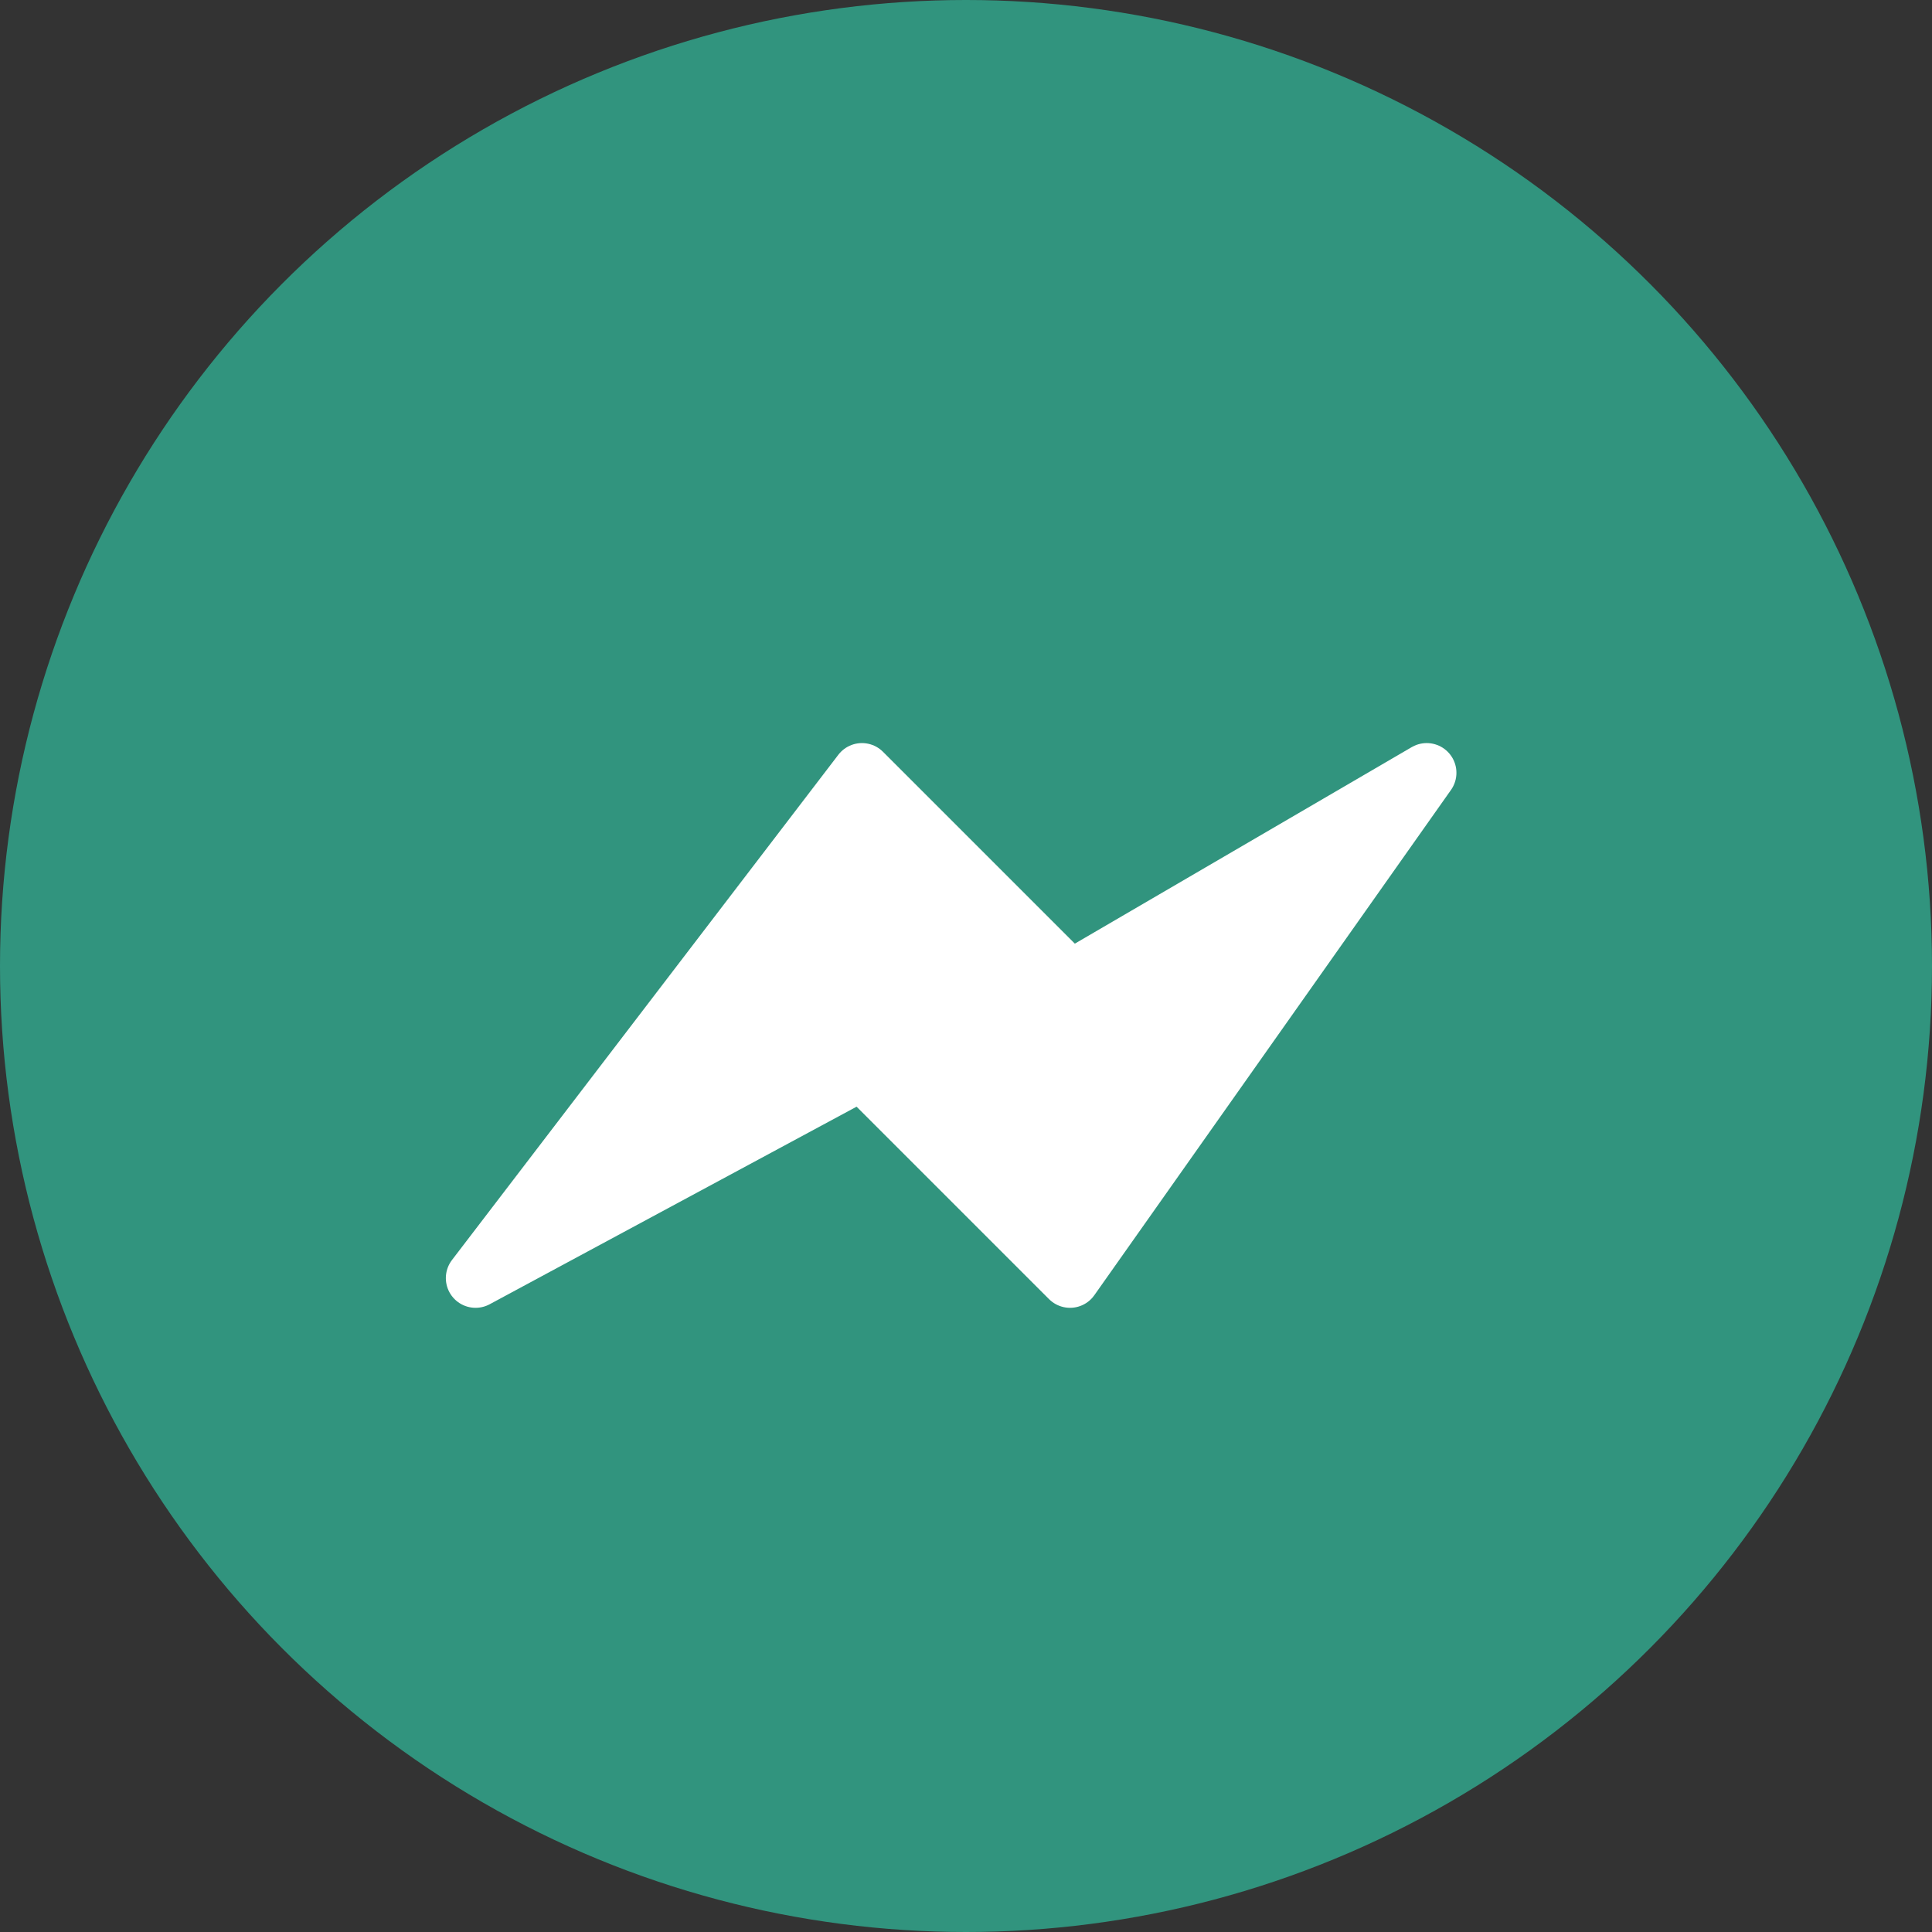 <svg width="65" height="65" viewBox="0 0 65 65" fill="none" xmlns="http://www.w3.org/2000/svg">
  <rect x="0" y="0" width="65" height="65" fill="#333333" stroke="none"/>
  <circle cx="32.5" cy="32.5" r="32.5" fill="#31947e"/>
  <path d="M16 43L29 26L36 33L48 26L36 43L29 36L16 43Z" fill="white" stroke="white" stroke-width="2" stroke-linecap="round" stroke-linejoin="round"/>
</svg>
